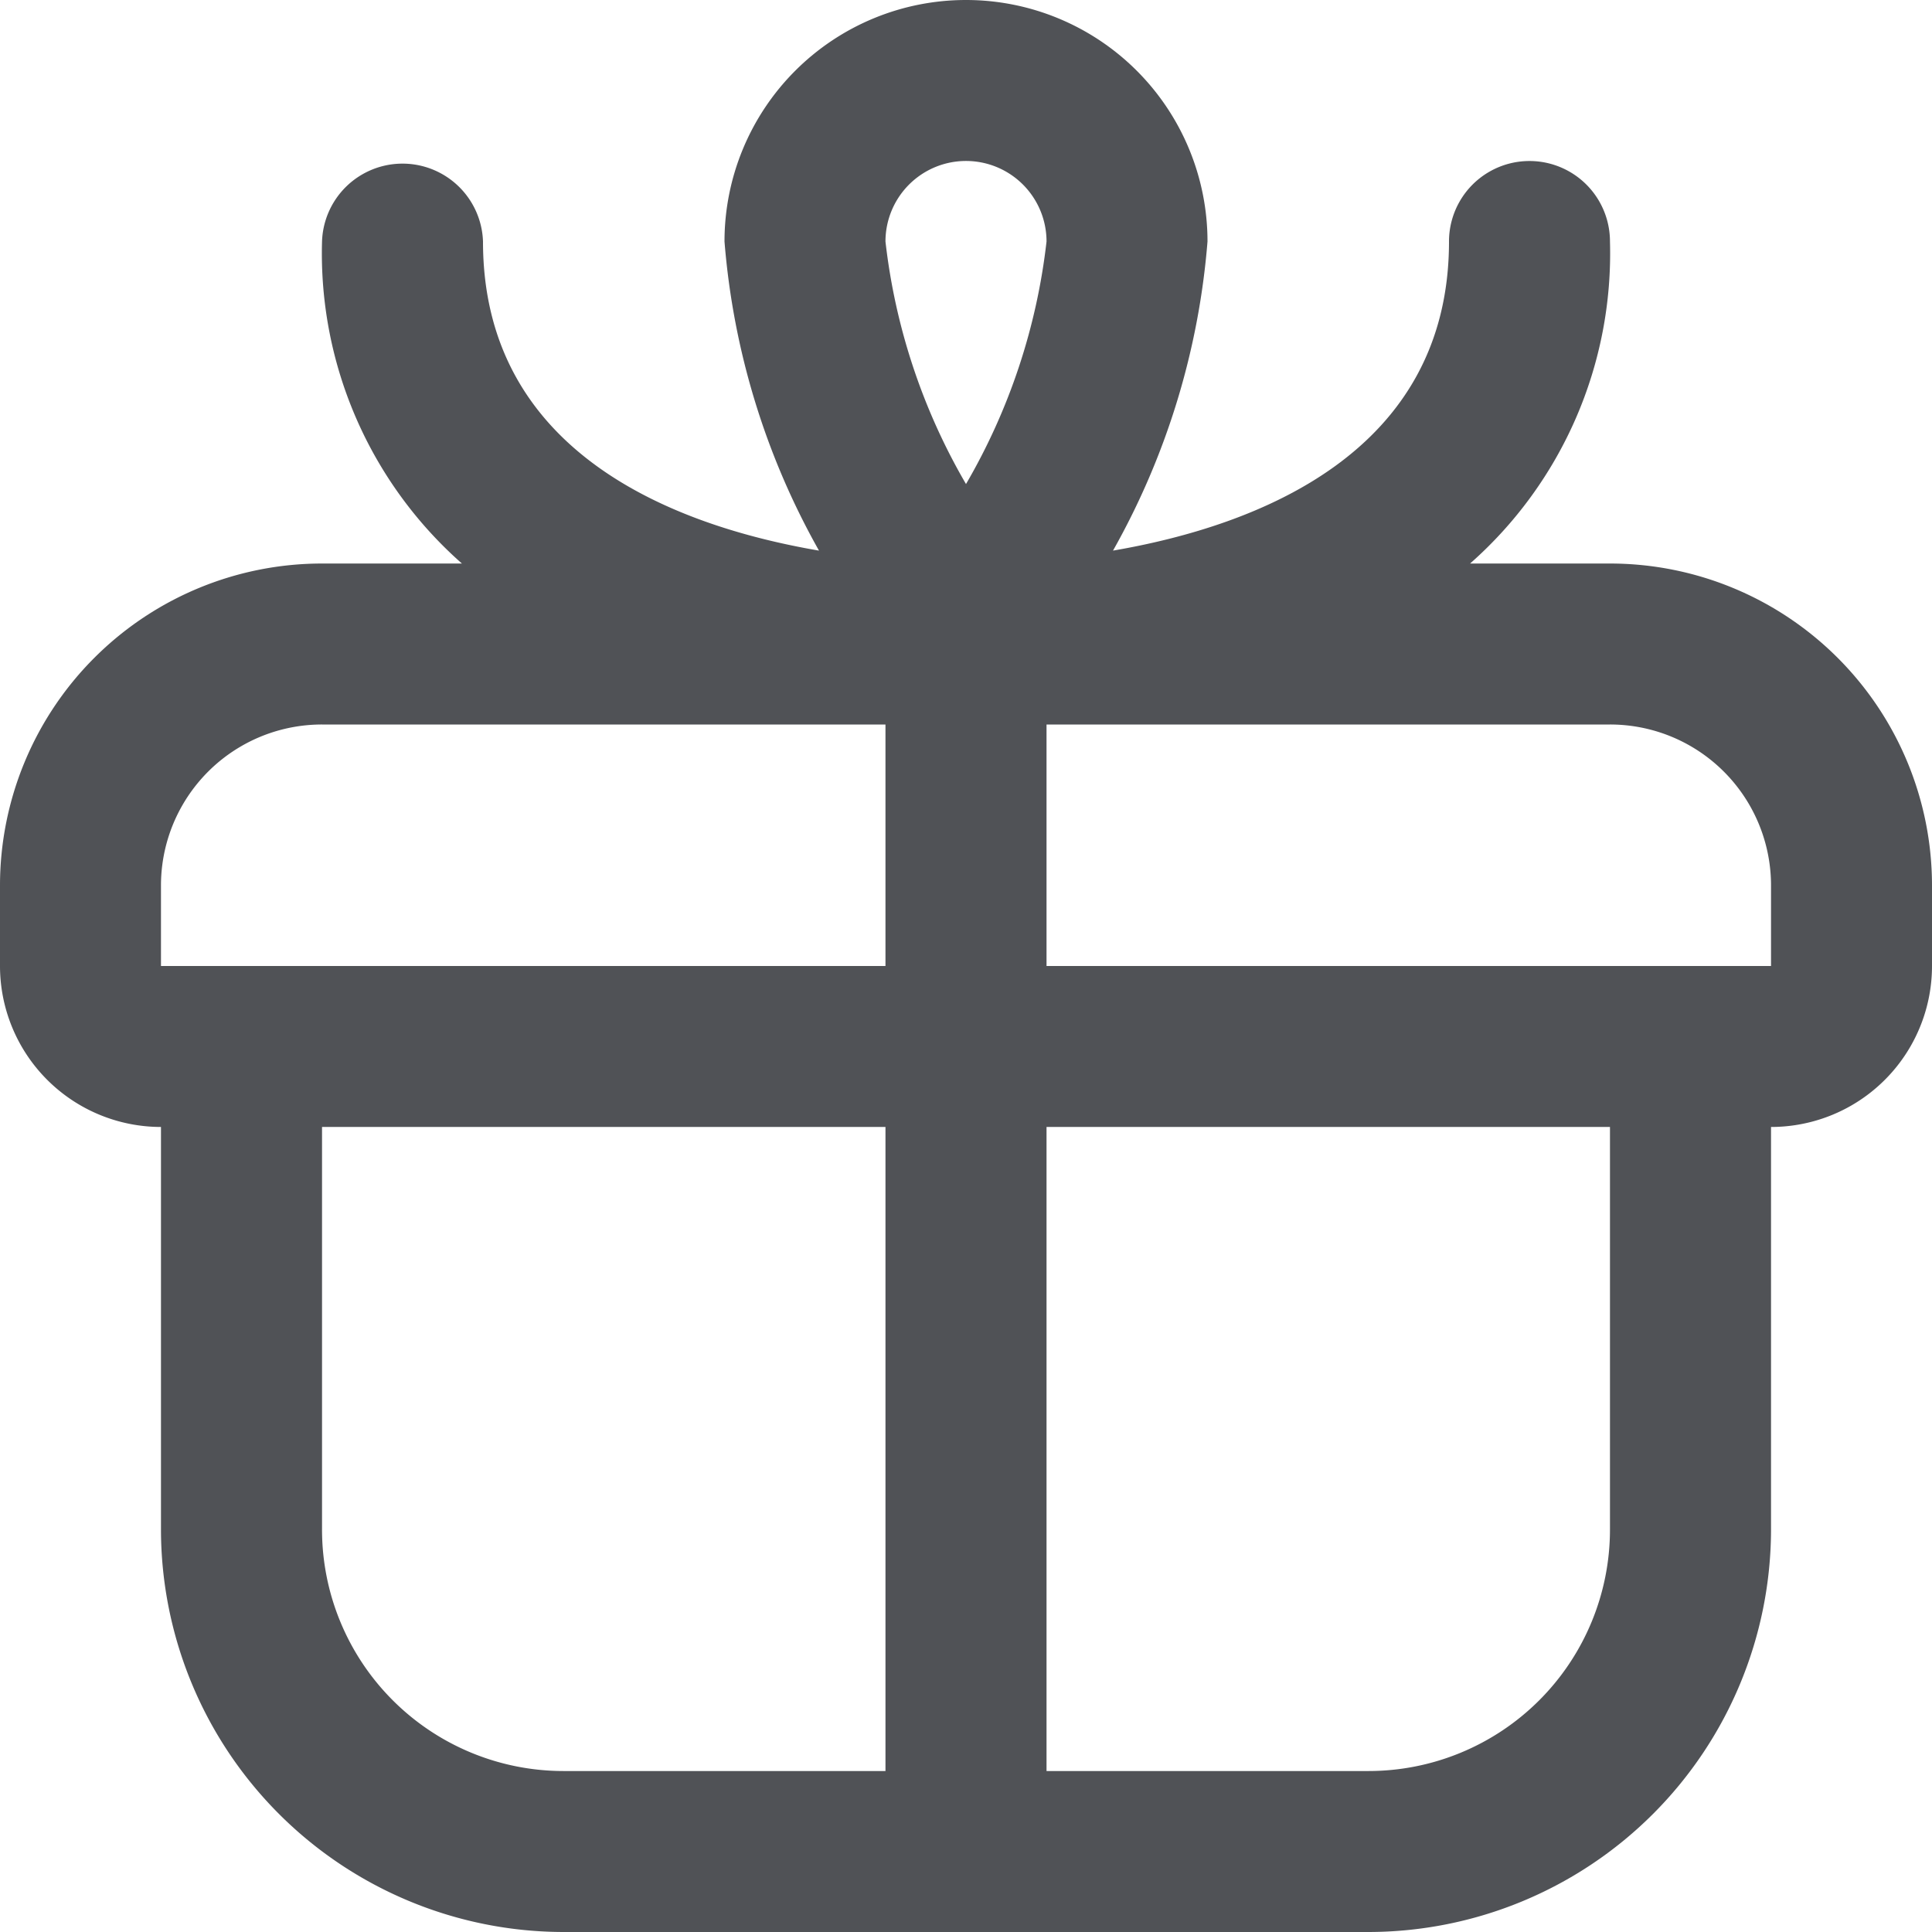 <?xml version="1.0" encoding="UTF-8"?>
<svg xmlns="http://www.w3.org/2000/svg" width="22" height="22" fill="none">
  <g clip-path="url(#clip0_211_70)">
    <path d="M18.333 6.417H16.74a4.708 4.708 0 001.593-3.667.916.916 0 10-1.833 0c0 2.404-2.173 3.236-3.826 3.52a8.553 8.553 0 001.076-3.52 2.75 2.75 0 10-5.5 0 8.554 8.554 0 001.076 3.52C7.673 5.987 5.5 5.155 5.5 2.75a.917.917 0 00-1.833 0A4.709 4.709 0 005.26 6.417H3.667A3.667 3.667 0 000 10.083V11a1.834 1.834 0 001.833 1.833v4.584A4.589 4.589 0 006.417 22h9.166a4.589 4.589 0 004.584-4.583v-4.584A1.833 1.833 0 0022 11v-.917a3.667 3.667 0 00-3.667-3.666zM11 1.833a.917.917 0 01.917.917A7.069 7.069 0 0111 5.512a7.069 7.069 0 01-.917-2.762.917.917 0 01.917-.917zm-9.167 8.25A1.833 1.833 0 013.667 8.25h6.416V11h-8.25v-.917zm1.834 7.334v-4.584h6.416v7.334H6.417a2.75 2.75 0 01-2.75-2.75zm14.666 0a2.75 2.75 0 01-2.75 2.75h-3.666v-7.334h6.416v4.584zM11.917 11V8.25h6.416a1.833 1.833 0 011.834 1.833V11h-8.25z" fill="#505256"></path>
  </g>
  <defs>
    <clipPath id="clip0_211_70">
      <path fill="#fff" d="M0 0h22v22H0z"></path>
    </clipPath>
  </defs>
</svg>
